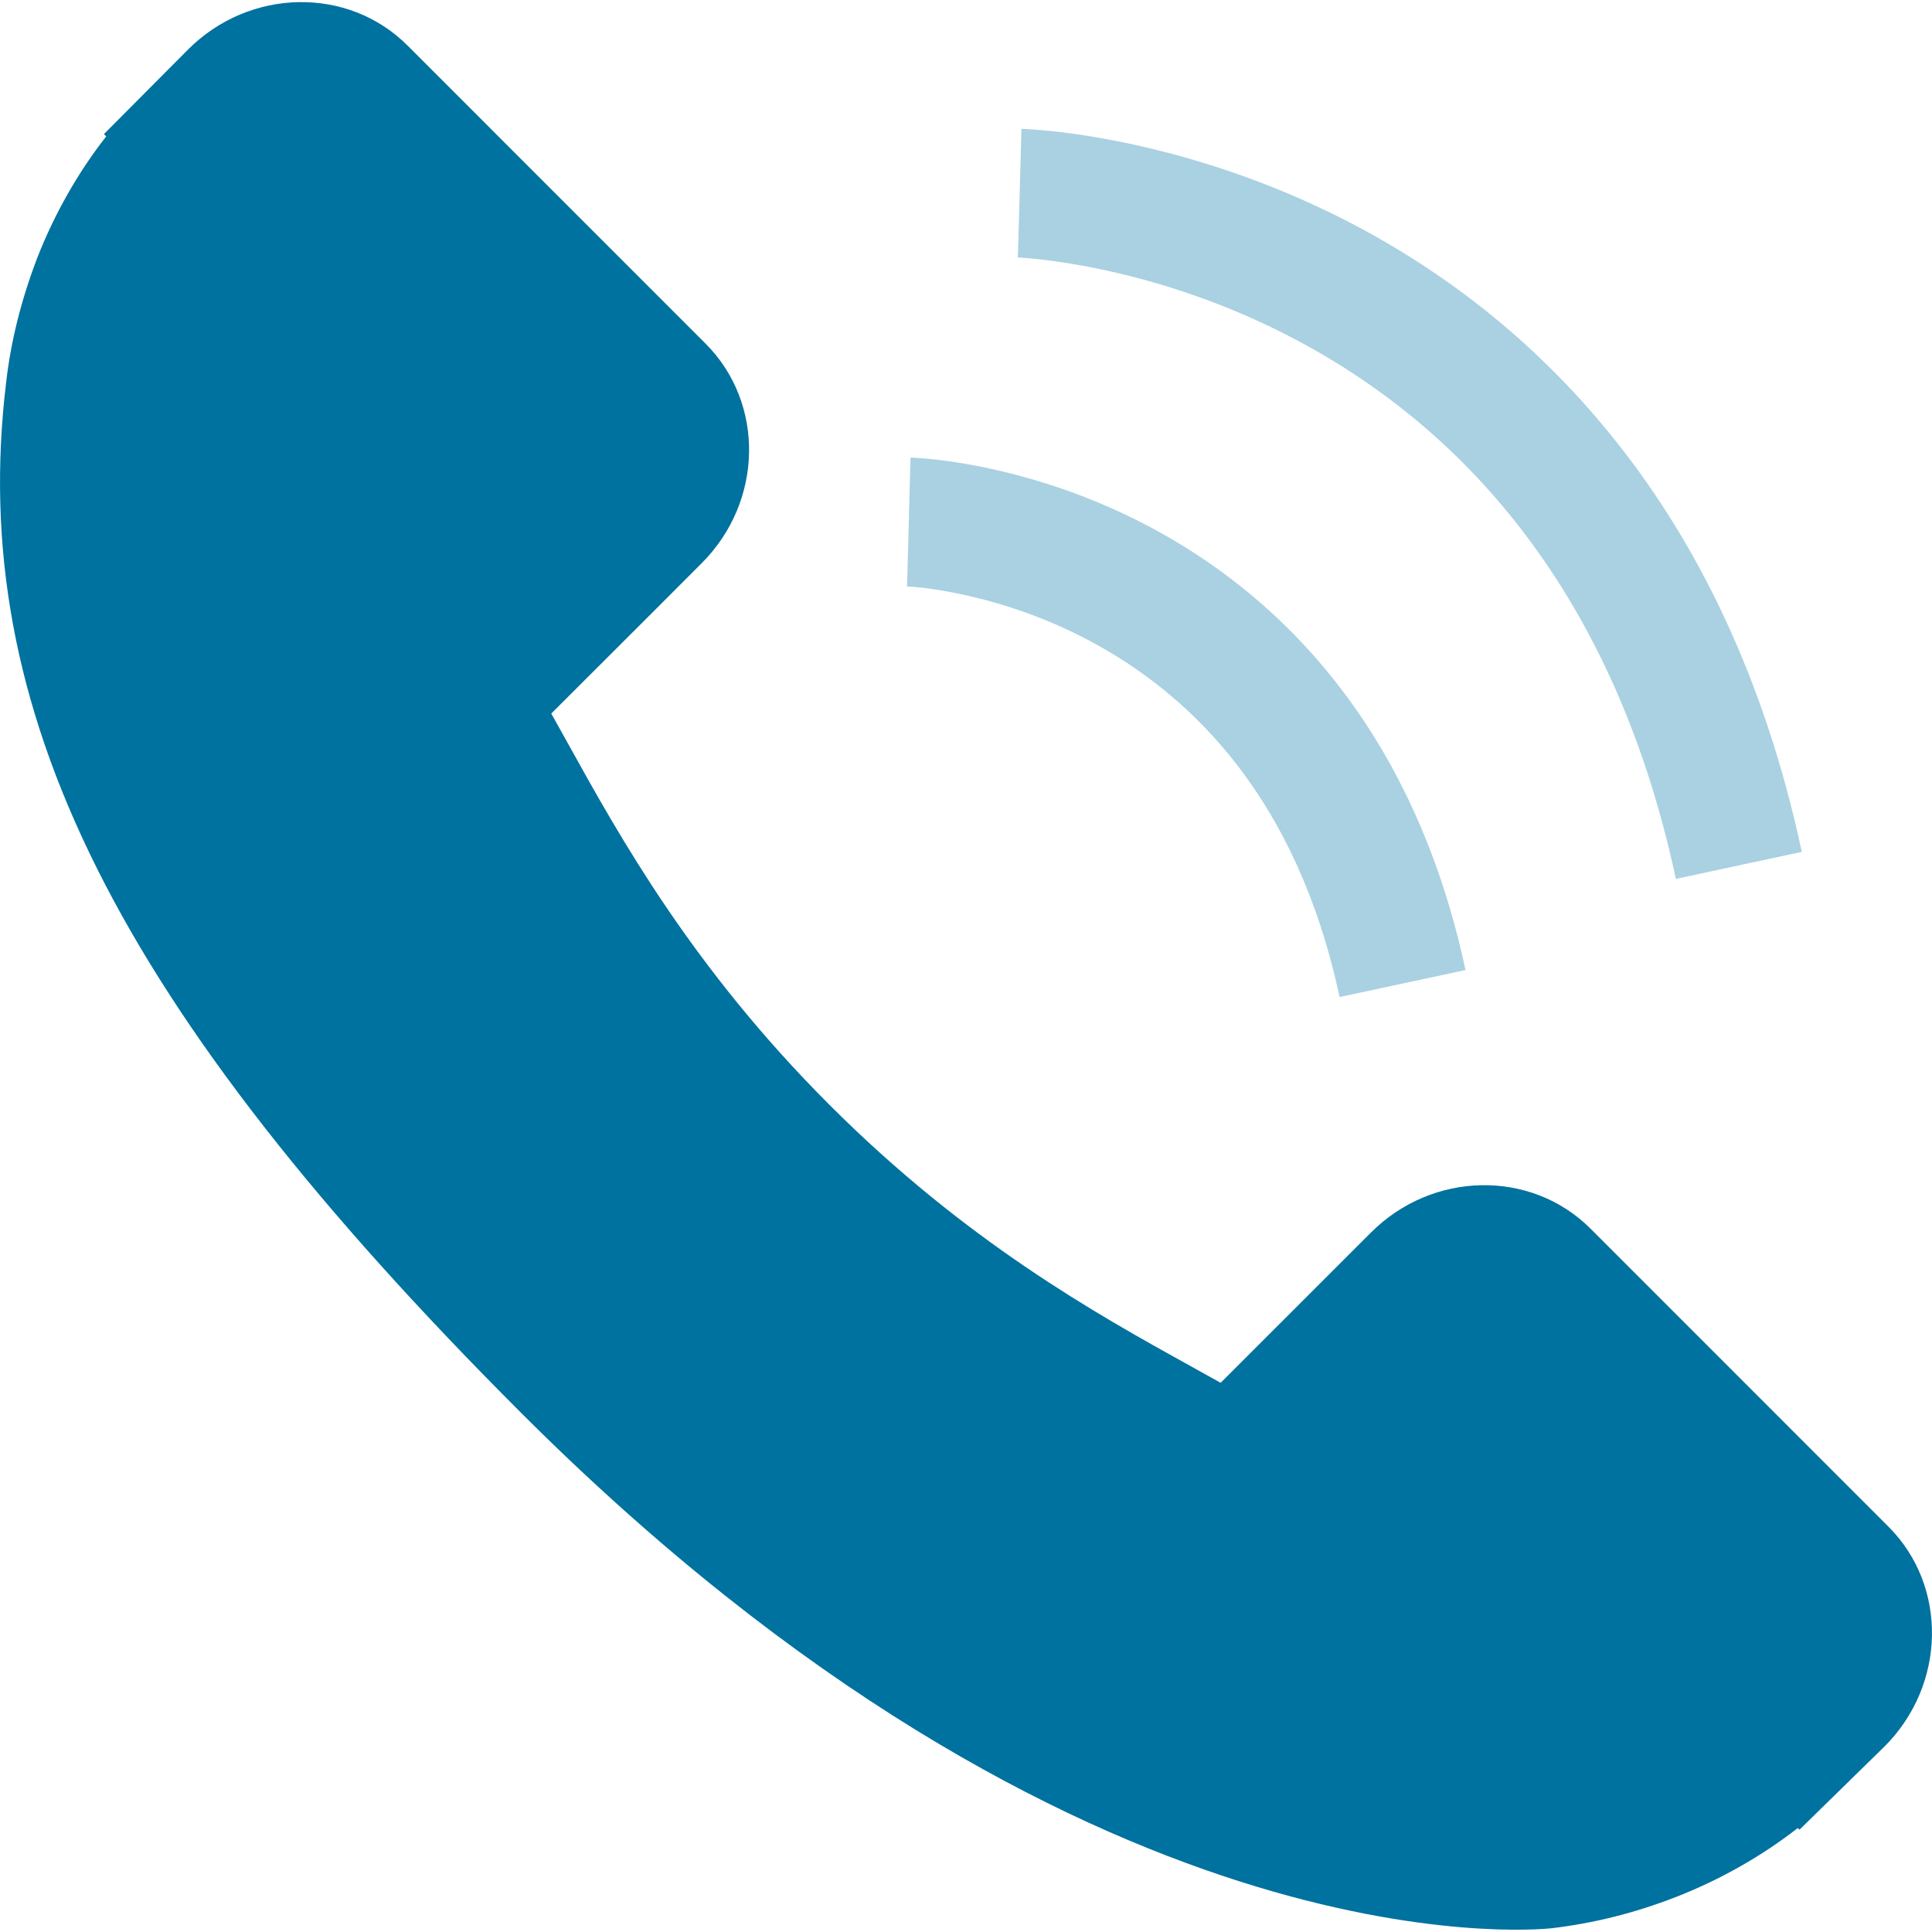 <?xml version="1.0" encoding="utf-8"?>
<!-- Generator: Adobe Illustrator 16.0.3, SVG Export Plug-In . SVG Version: 6.00 Build 0)  -->
<!DOCTYPE svg PUBLIC "-//W3C//DTD SVG 1.1//EN" "http://www.w3.org/Graphics/SVG/1.1/DTD/svg11.dtd">
<svg version="1.1" id="Capa_1" xmlns="http://www.w3.org/2000/svg" xmlns:xlink="http://www.w3.org/1999/xlink" x="0px" y="0px"
	 width="30px" height="30px" viewBox="159.038 159.039 30 30" enable-background="new 159.038 159.039 30 30" xml:space="preserve">
<g>
	<g>
		<g>
			<path fill="#00729F" d="M188.365,182.748l-4.633-4.634c-0.923-0.919-2.451-0.892-3.406,0.064l-2.334,2.333
				c-0.147-0.081-0.301-0.166-0.461-0.256c-1.474-0.816-3.491-1.937-5.614-4.061c-2.129-2.129-3.25-4.149-4.068-5.625
				c-0.087-0.156-0.17-0.307-0.251-0.45l1.566-1.564l0.77-0.771c0.957-0.957,0.983-2.484,0.063-3.406l-4.633-4.634
				c-0.921-0.92-2.45-0.893-3.406,0.064l-1.306,1.313l0.035,0.036c-0.438,0.559-0.804,1.203-1.075,1.897
				c-0.251,0.662-0.407,1.293-0.479,1.925c-0.612,5.072,1.705,9.707,7.995,15.997c8.694,8.693,15.7,8.036,16.003,8.005
				c0.658-0.079,1.289-0.236,1.93-0.485c0.689-0.269,1.333-0.635,1.892-1.071l0.028,0.025l1.323-1.295
				C189.258,185.199,189.285,183.67,188.365,182.748z"/>
		</g>
	</g>
</g>
<g>
	<path fill="#A9D1E2" d="M173.123,168.145l0-0.02L173.123,168.145L173.123,168.145l0-0.02L173.123,168.145
		c0.087,0.001,1.494,0.089,2.973,0.92c0.741,0.415,1.505,1.009,2.17,1.876c0.664,0.869,1.237,2.017,1.573,3.58l1.955-0.419
		c-0.402-1.886-1.137-3.362-2.023-4.483c-1.33-1.687-2.975-2.557-4.267-2.999c-1.296-0.443-2.257-0.473-2.328-0.475L173.123,168.145
		z"/>
	<path fill="#A9D1E2" d="M174.844,163.038l0.008-0.27l-0.01,0.27H174.844l0.008-0.27l-0.01,0.27
		c0.043-0.001,2.154,0.093,4.434,1.338c1.143,0.622,2.329,1.524,3.36,2.851c1.031,1.328,1.915,3.084,2.425,5.459l1.955-0.419
		c-0.574-2.686-1.612-4.765-2.859-6.342c-1.87-2.372-4.181-3.595-6.004-4.218c-1.827-0.625-3.184-0.665-3.254-0.667L174.844,163.038
		z"/>
</g>
</svg>
